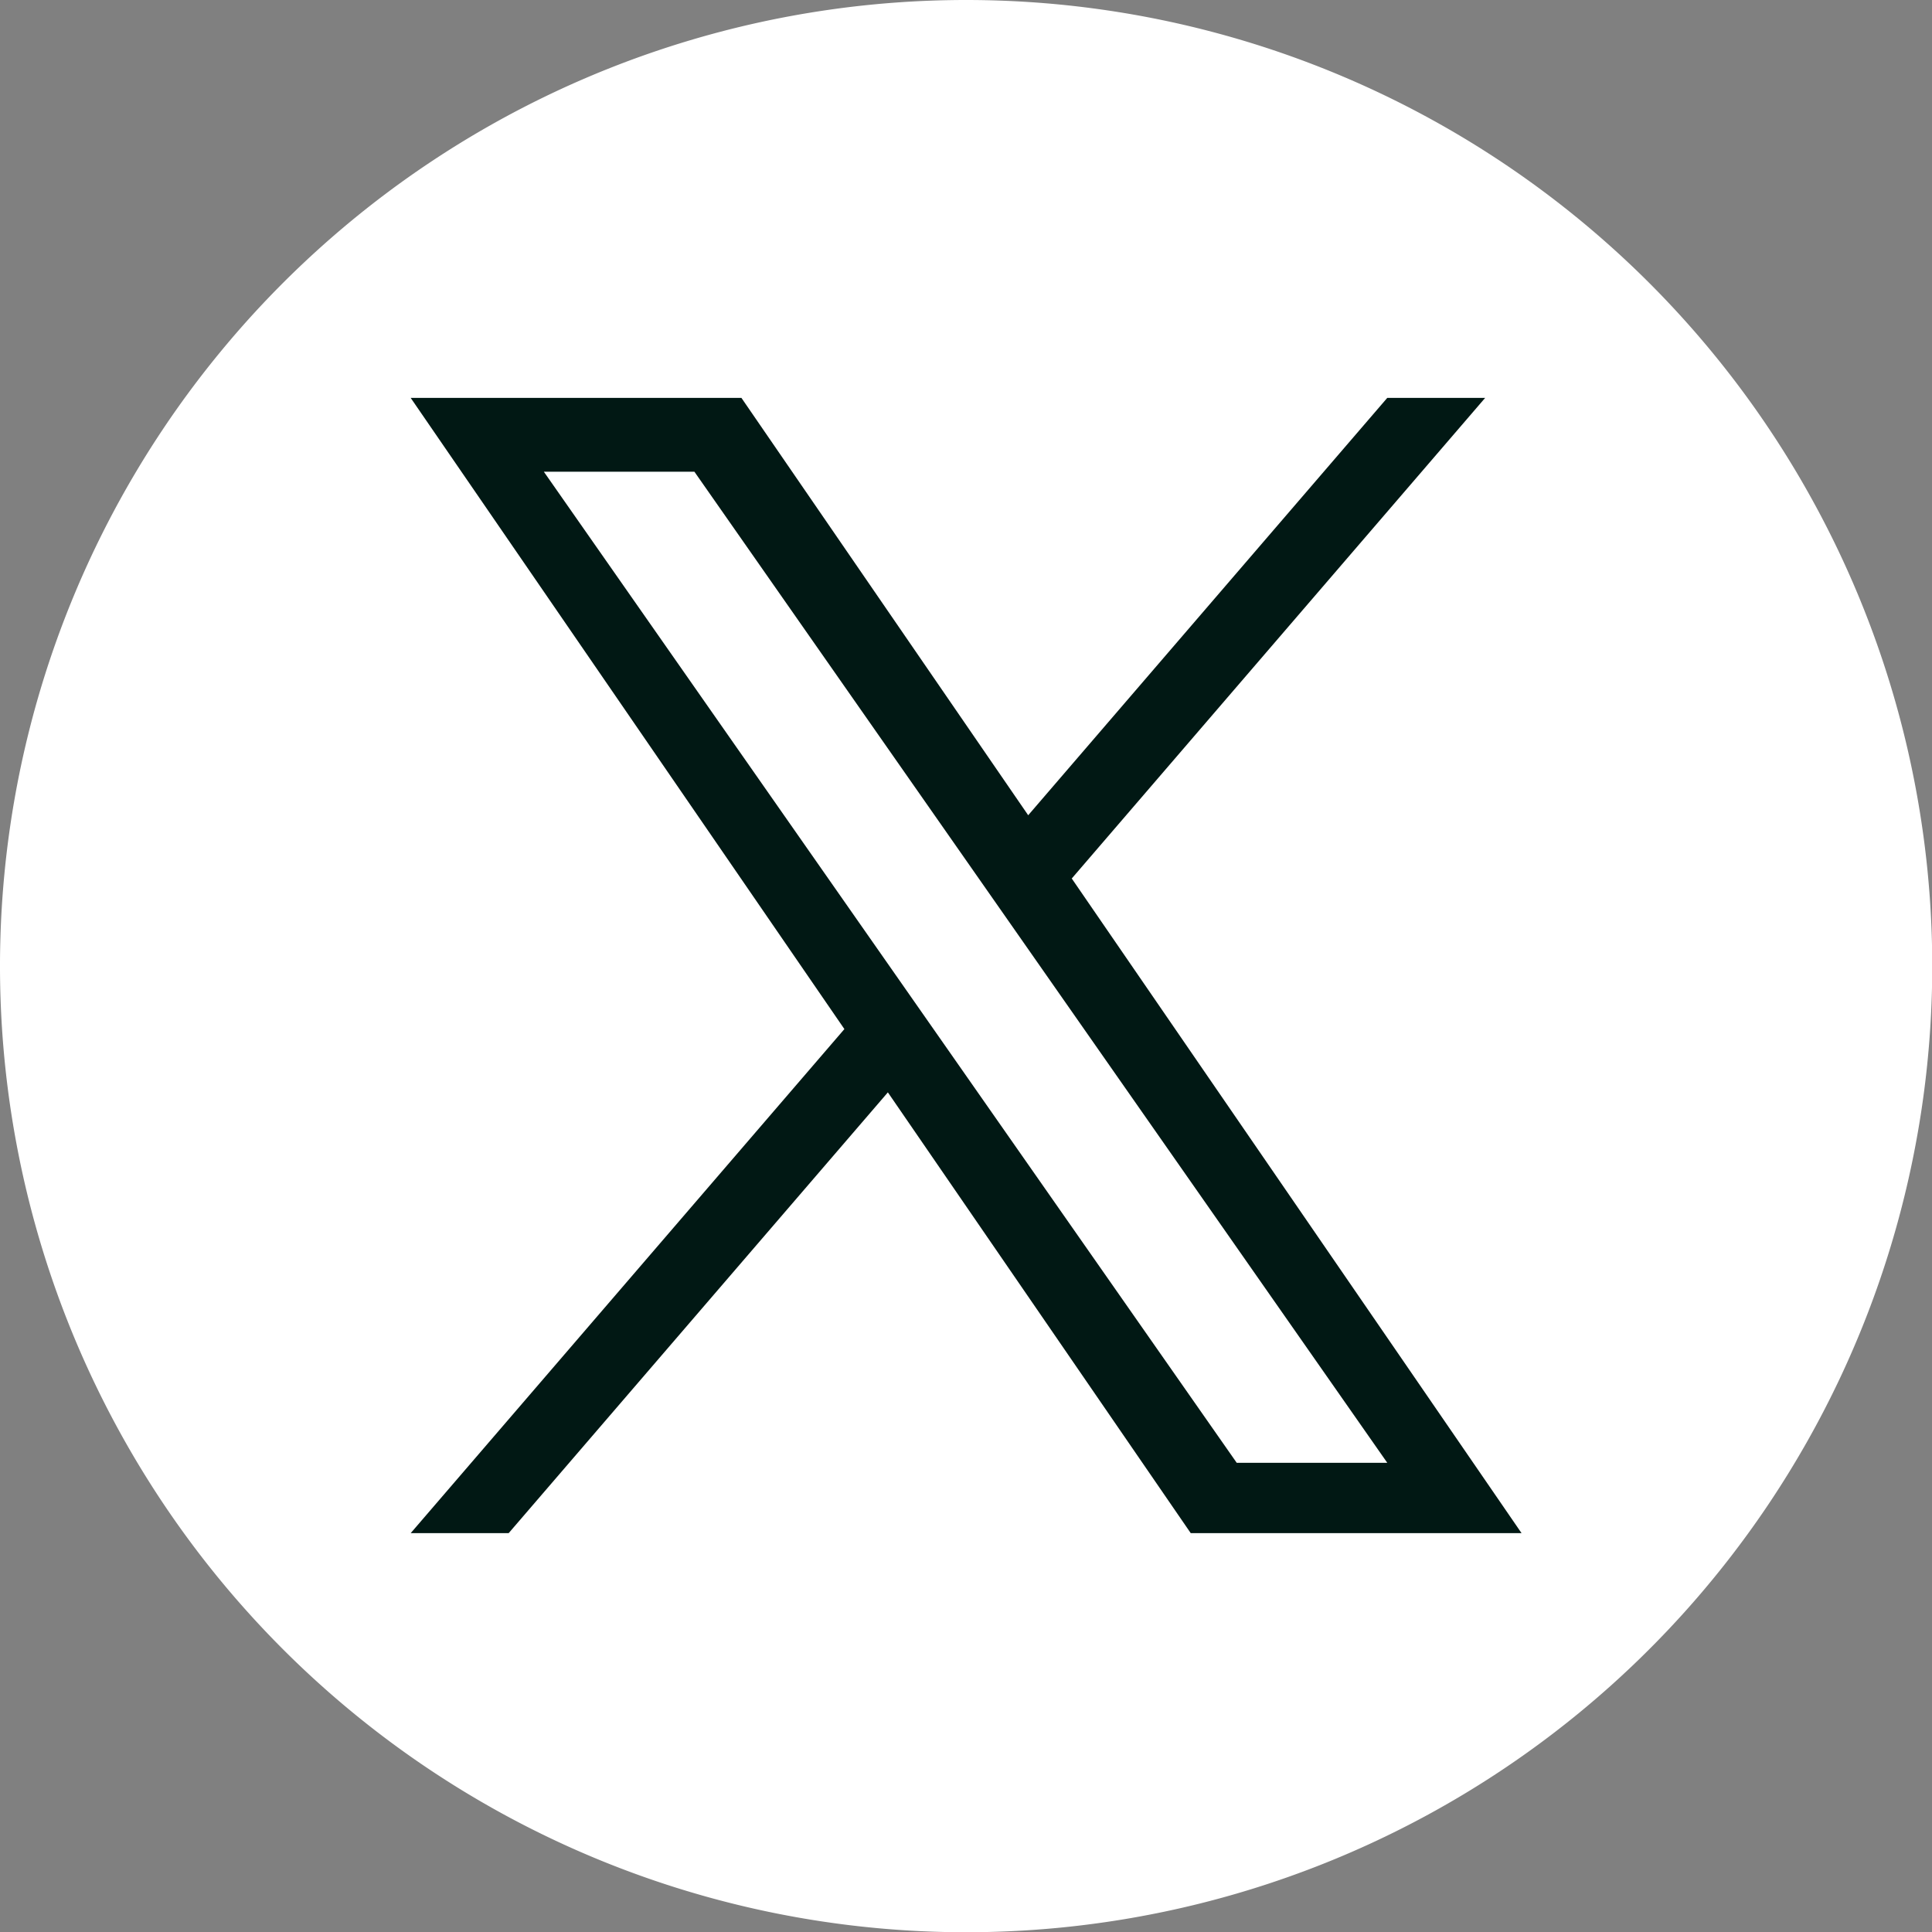 <svg id="twitter_3_" data-name="twitter (3)" xmlns="http://www.w3.org/2000/svg" width="23.997" height="23.997" viewBox="0 0 23.997 23.997">
  <rect x="0" y="0" width="23.997" height="23.997" fill="#808080" stroke="none"/>
  <path id="Path_583394" data-name="Path 583394" d="M12,0A12,12,0,1,0,24,12,12,12,0,0,0,12,0Z" fill="#fff"/>
  <path id="Path_583395" data-name="Path 583395" d="M268.97,258.663l5.136-5.971H272.89l-4.46,5.184-3.562-5.184h-4.108l5.387,7.84-5.387,6.261h1.217l4.71-5.475,3.762,5.475h4.109l-5.586-8.13Zm-6.556-5.054h1.87l8.606,12.31h-1.87Z" transform="translate(-255.659 -247.75)" fill="#011814"/>
</svg>
